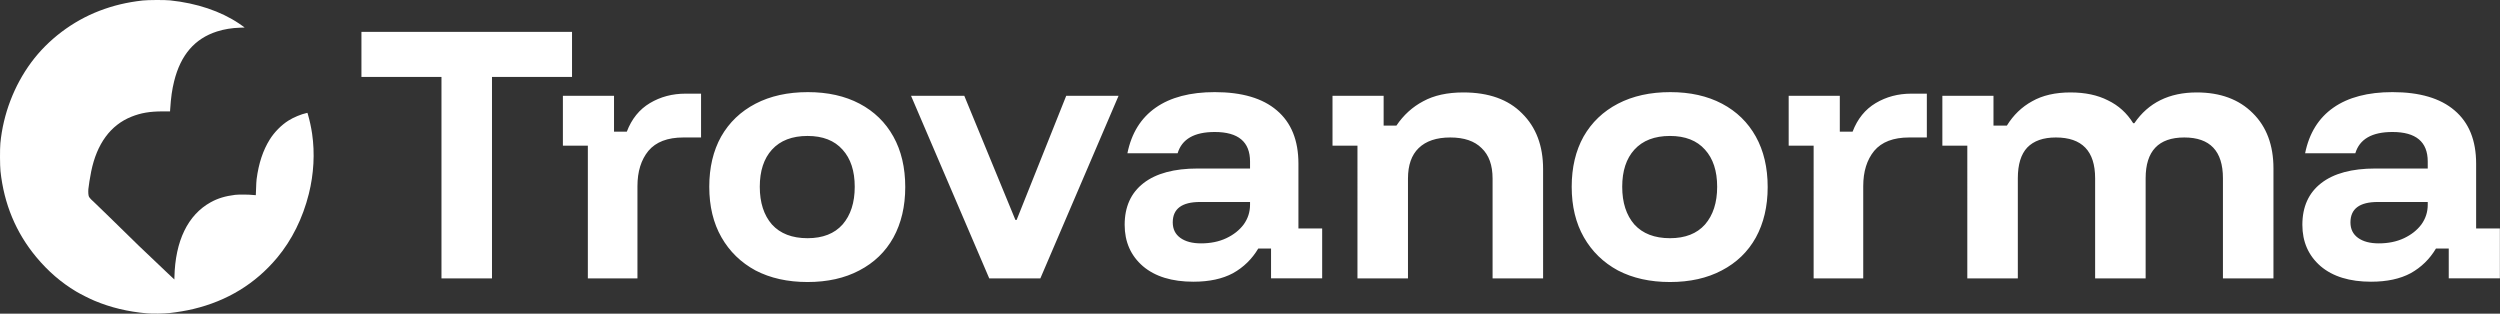 <?xml version="1.0" encoding="UTF-8" standalone="no"?>
<!-- Created with Inkscape (http://www.inkscape.org/) -->

<svg
   version="1.1"
   id="svg1"
   width="7193.461"
   height="902.515"
   viewBox="0 0 7193.461 902.515"
   xmlns="http://www.w3.org/2000/svg"
   xmlns:svg="http://www.w3.org/2000/svg">
  <rect x="0" y="0" width="7193.461" height="902.515" fill="#333333" stroke="none"/>
  <defs
     id="defs1" />
  <g
     id="g2"
     transform="translate(-17.929,-72.58)"
     style="display:inline;fill:#ffffff;fill-opacity:1">
    <path
       style="fill:#ffffff;fill-opacity:1"
       d="M 441.333,974.303 C 385.273,969.261 336.579,957.563 289.667,937.865 275.65,931.98 249.449,918.79 237,911.352 193.896,885.599 156.26,853.098 122.335,812.333 63.821,742.021 29.438,659.481 19.308,565 17.627,549.325 17.436,500.9 18.991,484.735 27.054,400.925 58.386,318.891 107.883,252 156.249,186.637 226.353,133.593 303.667,103.859 343.525,88.53 383.109,79.069 428.667,73.981 c 15.329,-1.712 63.596,-1.902 78.762,-0.31 76.838,8.064 145.27,31.033 198.238,66.538 4.4,2.949 9.859,6.763 12.13,8.474 l 4.13,3.111 -12.797,0.42 c -24.334,0.799 -46.517,4.428 -66.797,10.928 -64.111,20.547 -104.489,67.399 -123.288,143.055 -6.097,24.538 -9.147,46.076 -11.401,80.518 l -0.418,6.381 -20.447,-0.006 c -37.604,-0.012 -63.261,4.331 -90.78,15.365 -59.978,24.049 -99.419,77.768 -115.672,157.545 -3.284,16.122 -7.628,43.176 -8.142,50.713 -0.674,9.88 0.037,18.47 1.815,21.956 1.815,3.558 8.559,10.63 18.332,19.224 4.4,3.869 22.4,21.302 40,38.74 55.66,55.148 114.468,111.85 168.667,162.627 l 18.667,17.488 0.143,-6.541 c 2.282,-104.359 38.625,-179.361 104.524,-215.71 20.314,-11.205 41.838,-17.739 70,-21.25 9.518,-1.187 39.79,-1.022 50.666,0.276 4.766,0.569 8.816,0.884 9,0.7 0.184,-0.184 0.534,-8.784 0.777,-19.112 0.247,-10.49 0.91,-22.357 1.501,-26.887 5.953,-45.604 18.301,-82.914 37.764,-114.103 13.332,-21.365 33.333,-41.646 53.832,-54.586 14.757,-9.315 36.727,-18.438 52.585,-21.835 l 2.125,-0.455 1.427,4.791 c 4.737,15.905 9.378,37.294 11.988,55.243 8.162,56.139 4.932,115.568 -9.408,173.054 -17.465,70.015 -48.853,133.21 -91.439,184.1 -62.297,74.444 -143.035,123.828 -240.62,147.175 -20.734,4.961 -44.382,8.985 -69.432,11.816 -15.799,1.785 -48.654,2.238 -63.766,0.879 z"
       id="path2" />
    <path
       d="M 1433.57,873.554 H 1288.215 V 293.885 H 1057.923 V 164.291 h 605.938 v 129.594 h -230.292 z m 275.824,0 V 491.778 h -71.802 V 348.174 h 147.106 v 103.325 h 36.777 q 21.015,-55.165 66.548,-82.31 45.533,-27.145 102.449,-27.145 h 44.657 v 126.091 h -50.787 q -68.299,0 -100.698,38.528 -31.523,38.528 -31.523,101.573 v 265.317 z m 632.208,10.508 q -85.812,0 -149.733,-33.274 -63.046,-34.15 -98.071,-95.444 -35.025,-61.294 -35.025,-145.355 0,-83.185 34.15,-144.48 35.025,-61.294 98.947,-94.568 63.921,-33.274 150.609,-33.274 85.812,0 148.858,33.274 63.046,33.274 97.195,94.568 34.15,61.294 34.15,145.355 0,83.185 -34.15,145.355 -34.15,61.294 -98.071,94.568 -63.046,33.274 -148.858,33.274 z m 0,-126.091 q 65.672,0 100.698,-39.404 35.025,-40.279 35.025,-108.579 0,-68.299 -35.025,-106.827 -35.025,-39.404 -100.698,-39.404 -66.548,0 -102.449,39.404 -35.025,38.528 -35.025,106.827 0,68.299 35.025,108.579 35.901,39.404 102.449,39.404 z m 522.754,115.584 -225.038,-525.38 h 153.236 l 147.106,357.258 h 3.502 l 142.728,-357.258 h 150.609 l -225.038,525.38 z m 587.55,9.632 q -92.817,0 -145.355,-44.657 -52.538,-45.533 -52.538,-119.086 0,-77.931 54.289,-119.962 54.289,-42.03 155.863,-42.03 h 150.609 v -20.14 q 0,-84.936 -101.573,-84.936 -88.439,0 -106.827,61.294 h -144.48 q 17.513,-86.688 81.434,-131.345 63.921,-44.657 169.873,-44.657 117.335,0 178.629,52.538 62.17,52.538 62.17,153.236 v 186.51 h 68.299 v 143.604 h -147.107 v -85.812 h -36.777 q -27.145,45.533 -72.677,70.926 -45.533,24.518 -113.832,24.518 z m 21.891,-110.33 q 41.155,0 72.677,-14.886 31.523,-14.886 49.911,-39.404 18.388,-25.393 18.388,-56.916 v -7.881 h -143.604 q -78.807,0 -78.807,58.667 0,28.896 21.891,44.657 21.891,15.761 59.543,15.761 z m 450.076,100.698 V 491.778 h -71.802 V 348.174 h 147.106 v 85.812 h 36.777 q 30.647,-45.533 77.056,-70.051 46.408,-25.393 115.584,-25.393 109.454,0 168.997,60.419 60.419,59.543 60.419,160.241 V 873.554 H 4312.654 V 586.347 q 0,-57.792 -31.523,-87.563 -30.647,-30.647 -90.19,-30.647 -59.543,0 -91.066,30.647 -30.647,29.772 -30.647,87.563 v 287.208 z m 899.275,10.508 q -85.812,0 -149.733,-33.274 -63.046,-34.15 -98.071,-95.444 -35.025,-61.294 -35.025,-145.355 0,-83.185 34.15,-144.48 35.025,-61.294 98.947,-94.568 63.921,-33.274 150.609,-33.274 85.812,0 148.858,33.274 63.046,33.274 97.195,94.568 34.15,61.294 34.15,145.355 0,83.185 -34.15,145.355 -34.15,61.294 -98.071,94.568 -63.046,33.274 -148.858,33.274 z m 0,-126.091 q 65.672,0 100.698,-39.404 35.025,-40.279 35.025,-108.579 0,-68.299 -35.025,-106.827 -35.025,-39.404 -100.698,-39.404 -66.548,0 -102.449,39.404 -35.025,38.528 -35.025,106.827 0,68.299 35.025,108.579 35.901,39.404 102.449,39.404 z m 413.3,115.584 V 491.778 h -71.802 V 348.174 h 147.106 v 103.325 h 36.777 q 21.015,-55.165 66.548,-82.31 45.533,-27.145 102.449,-27.145 h 44.657 v 126.091 h -50.787 q -68.299,0 -100.698,38.528 -31.523,38.528 -31.523,101.573 v 265.317 z m 442.195,0 V 491.778 h -71.802 V 348.174 h 147.106 v 85.812 h 38.528 q 28.02,-45.533 72.677,-70.051 44.657,-25.393 110.33,-25.393 63.046,0 107.703,22.766 45.533,21.891 72.678,65.672 h 3.502 q 60.419,-88.439 179.505,-88.439 101.573,0 161.117,59.543 59.543,58.667 59.543,159.365 V 873.554 H 6414.174 V 585.471 q 0,-117.335 -111.206,-117.335 -111.205,0 -111.205,117.335 V 873.554 H 6046.408 V 585.471 q 0,-117.335 -112.957,-117.335 -54.289,0 -82.309,28.896 -27.145,28.896 -27.145,88.439 v 288.083 z m 1161.965,9.632 q -92.817,0 -145.355,-44.657 -52.538,-45.533 -52.538,-119.086 0,-77.931 54.289,-119.962 54.289,-42.03 155.863,-42.03 h 150.609 v -20.14 q 0,-84.936 -101.573,-84.936 -88.439,0 -106.827,61.294 h -144.48 q 17.513,-86.688 81.434,-131.345 63.921,-44.657 169.873,-44.657 117.335,0 178.629,52.538 62.17,52.538 62.17,153.236 v 186.51 h 68.299 v 143.604 h -147.106 v -85.812 h -36.777 q -27.145,45.533 -72.677,70.926 -45.533,24.518 -113.832,24.518 z m 21.891,-110.33 q 41.155,0 72.677,-14.886 31.523,-14.886 49.911,-39.404 18.388,-25.393 18.388,-56.916 v -7.881 h -143.604 q -78.807,0 -78.807,58.667 0,28.896 21.891,44.657 21.891,15.761 59.543,15.761 z"
       id="text1"
       style="font-weight:bold;font-size:1050.76px;font-family:'Funnel Display';-inkscape-font-specification:'Funnel Display, Bold';stroke-width:0"
       transform="scale(1,1)"
       aria-label="Trovanorma" />
  </g>
</svg>
